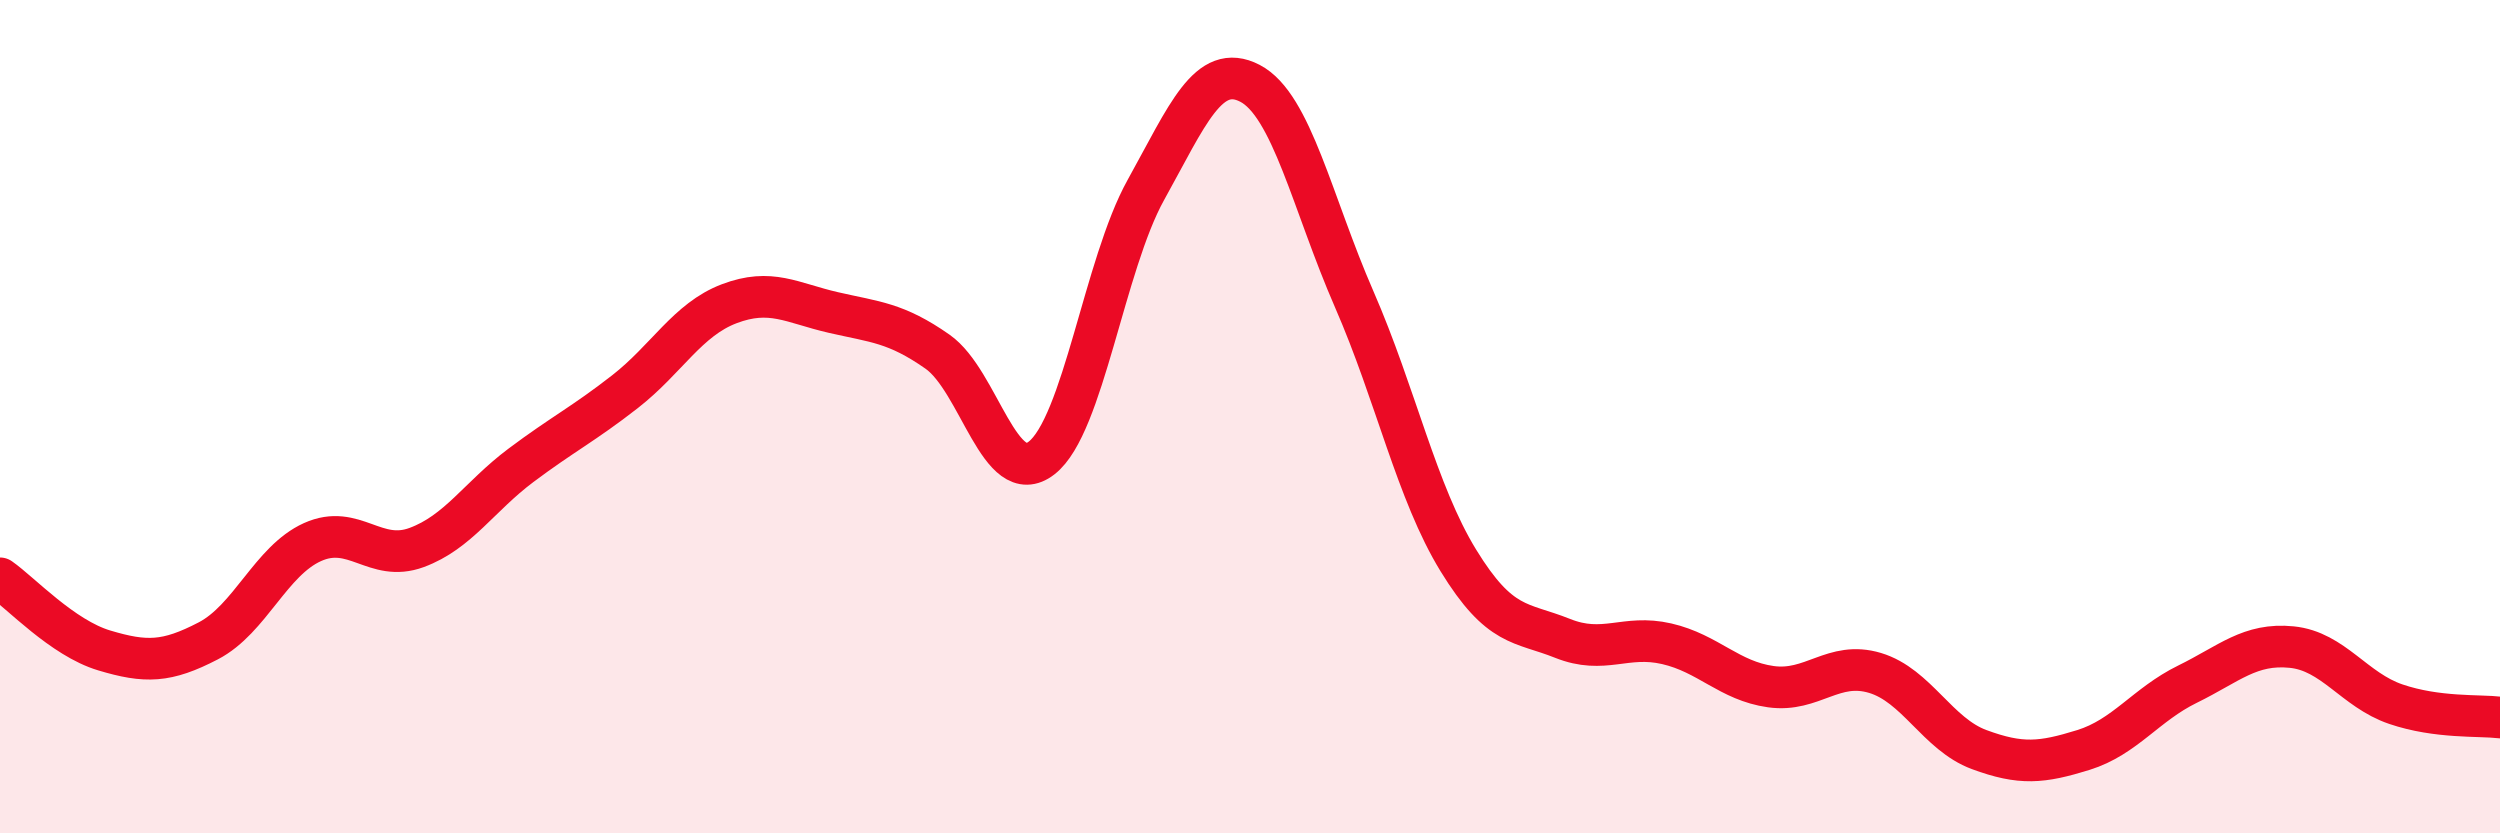 
    <svg width="60" height="20" viewBox="0 0 60 20" xmlns="http://www.w3.org/2000/svg">
      <path
        d="M 0,13.88 C 0.5,14.23 1.5,15.31 2.5,15.61 C 3.5,15.91 4,15.9 5,15.38 C 6,14.86 6.5,13.46 7.5,13.01 C 8.5,12.56 9,13.51 10,13.14 C 11,12.77 11.5,11.92 12.5,11.17 C 13.5,10.42 14,10.18 15,9.4 C 16,8.62 16.5,7.67 17.5,7.29 C 18.5,6.91 19,7.27 20,7.5 C 21,7.73 21.5,7.74 22.5,8.44 C 23.5,9.14 24,11.77 25,10.99 C 26,10.21 26.5,6.36 27.5,4.56 C 28.5,2.76 29,1.48 30,2 C 31,2.52 31.5,4.89 32.5,7.18 C 33.5,9.47 34,11.82 35,13.45 C 36,15.08 36.5,14.92 37.5,15.32 C 38.5,15.72 39,15.22 40,15.45 C 41,15.68 41.5,16.34 42.5,16.48 C 43.5,16.62 44,15.85 45,16.15 C 46,16.45 46.5,17.62 47.5,17.99 C 48.5,18.36 49,18.31 50,18 C 51,17.69 51.5,16.91 52.5,16.42 C 53.5,15.93 54,15.43 55,15.53 C 56,15.63 56.5,16.56 57.5,16.9 C 58.5,17.24 59.5,17.16 60,17.22L60 20L0 20Z"
        fill="#EB0A25"
        opacity="0.1"
        stroke-linecap="round"
        stroke-linejoin="round"
      />
      <path
        d="M 0,13.88 C 0.5,14.23 1.5,15.31 2.5,15.61 C 3.5,15.91 4,15.9 5,15.38 C 6,14.86 6.5,13.46 7.5,13.01 C 8.5,12.56 9,13.51 10,13.14 C 11,12.77 11.5,11.92 12.5,11.17 C 13.5,10.42 14,10.18 15,9.4 C 16,8.62 16.5,7.67 17.5,7.29 C 18.5,6.91 19,7.27 20,7.5 C 21,7.73 21.5,7.74 22.5,8.44 C 23.5,9.14 24,11.77 25,10.99 C 26,10.21 26.5,6.36 27.5,4.56 C 28.5,2.76 29,1.48 30,2 C 31,2.52 31.5,4.89 32.5,7.18 C 33.5,9.47 34,11.82 35,13.45 C 36,15.08 36.5,14.92 37.5,15.32 C 38.5,15.72 39,15.22 40,15.45 C 41,15.68 41.5,16.34 42.5,16.48 C 43.5,16.62 44,15.85 45,16.15 C 46,16.45 46.5,17.62 47.5,17.99 C 48.5,18.36 49,18.31 50,18 C 51,17.69 51.5,16.91 52.5,16.42 C 53.5,15.93 54,15.43 55,15.53 C 56,15.63 56.5,16.56 57.5,16.9 C 58.5,17.24 59.5,17.16 60,17.22"
        stroke="#EB0A25"
        stroke-width="1"
        fill="none"
        stroke-linecap="round"
        stroke-linejoin="round"
      />
    </svg>
  
